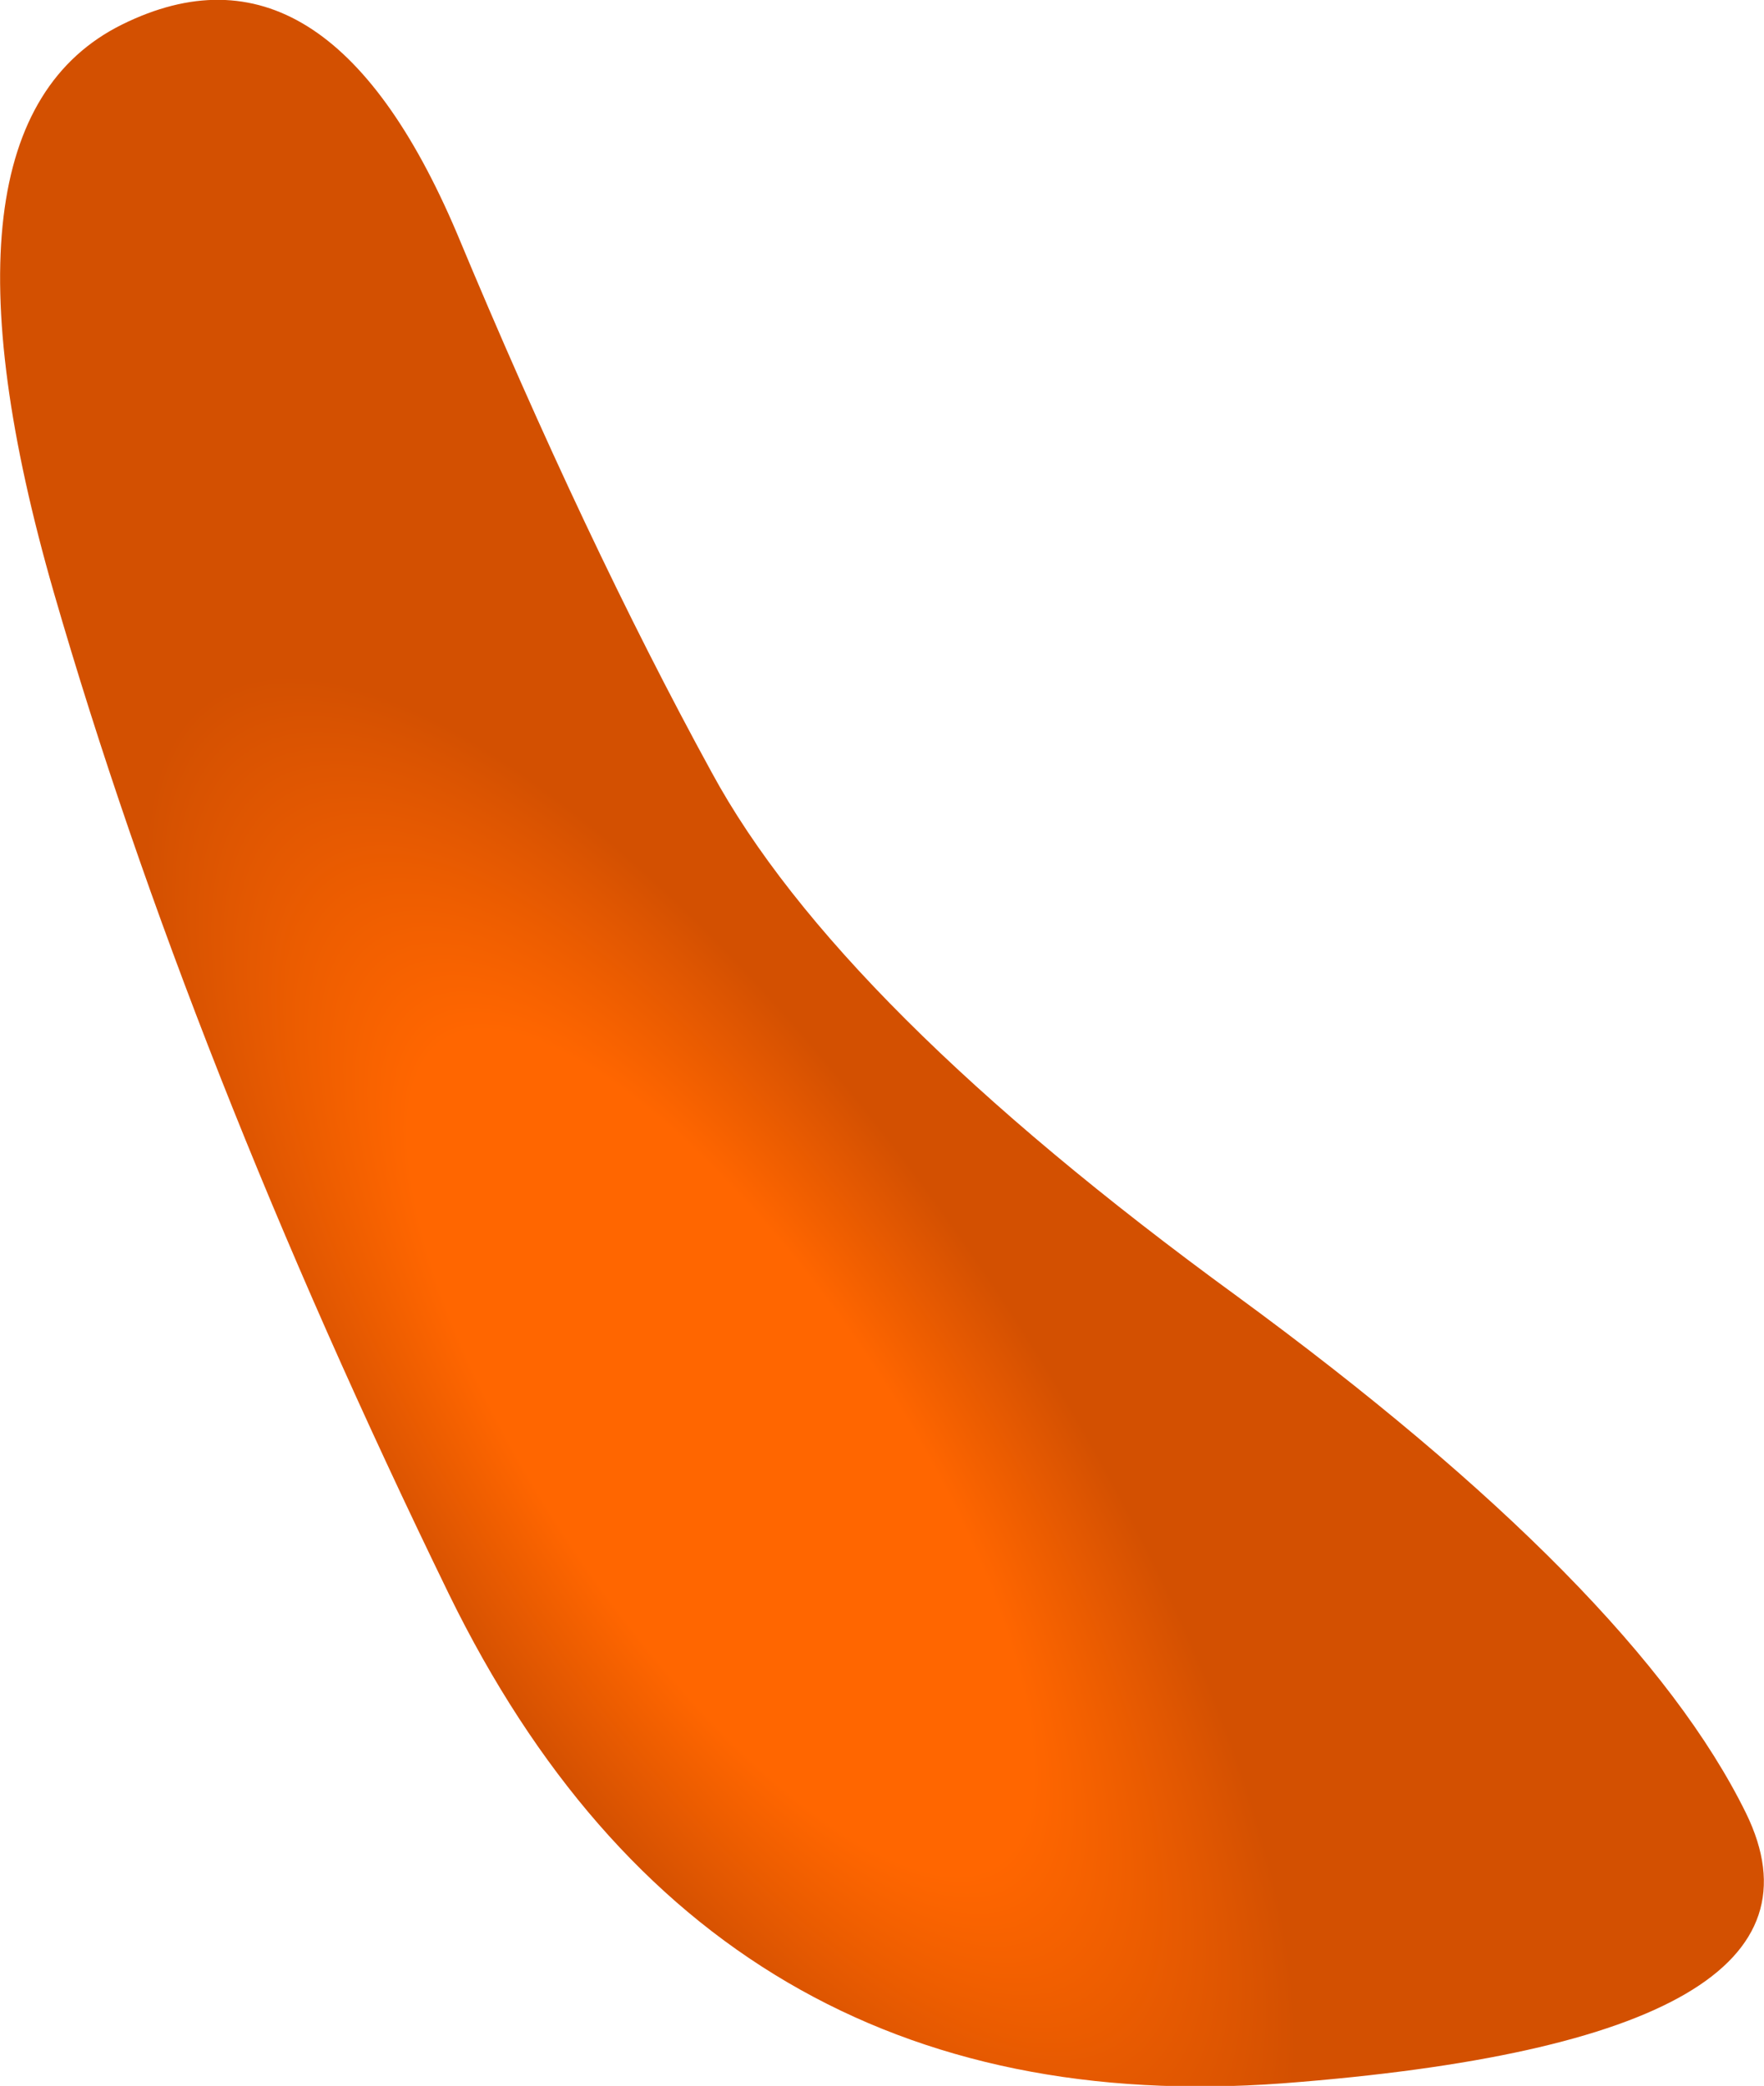 <?xml version="1.0" encoding="UTF-8" standalone="no"?>
<svg xmlns:xlink="http://www.w3.org/1999/xlink" height="81.05px" width="68.55px" xmlns="http://www.w3.org/2000/svg">
  <g transform="matrix(1.0, 0.0, 0.0, 1.0, -51.5, -33.25)">
    <path d="M53.6 56.3 Q48.35 38.1 56.25 34.2 64.15 30.3 69.25 42.3 74.25 54.3 79.15 63.25 84.05 72.3 99.55 83.6 115.05 94.95 119.35 103.7 123.65 112.5 101.35 114.2 79.05 115.85 68.95 95.2 58.85 74.45 53.6 56.3" fill="url(#gradient0)" fill-rule="evenodd" stroke="none"/>
  </g>
  <defs>
    <radialGradient cx="0" cy="0" gradientTransform="matrix(-0.024, -0.036, -0.013, 0.008, 79.5, 89.7)" gradientUnits="userSpaceOnUse" id="gradient0" r="819.2" spreadMethod="pad">
      <stop offset="0.541" stop-color="#ff6600"/>
      <stop offset="1.0" stop-color="#d35001"/>
    </radialGradient>
  </defs>
</svg>
